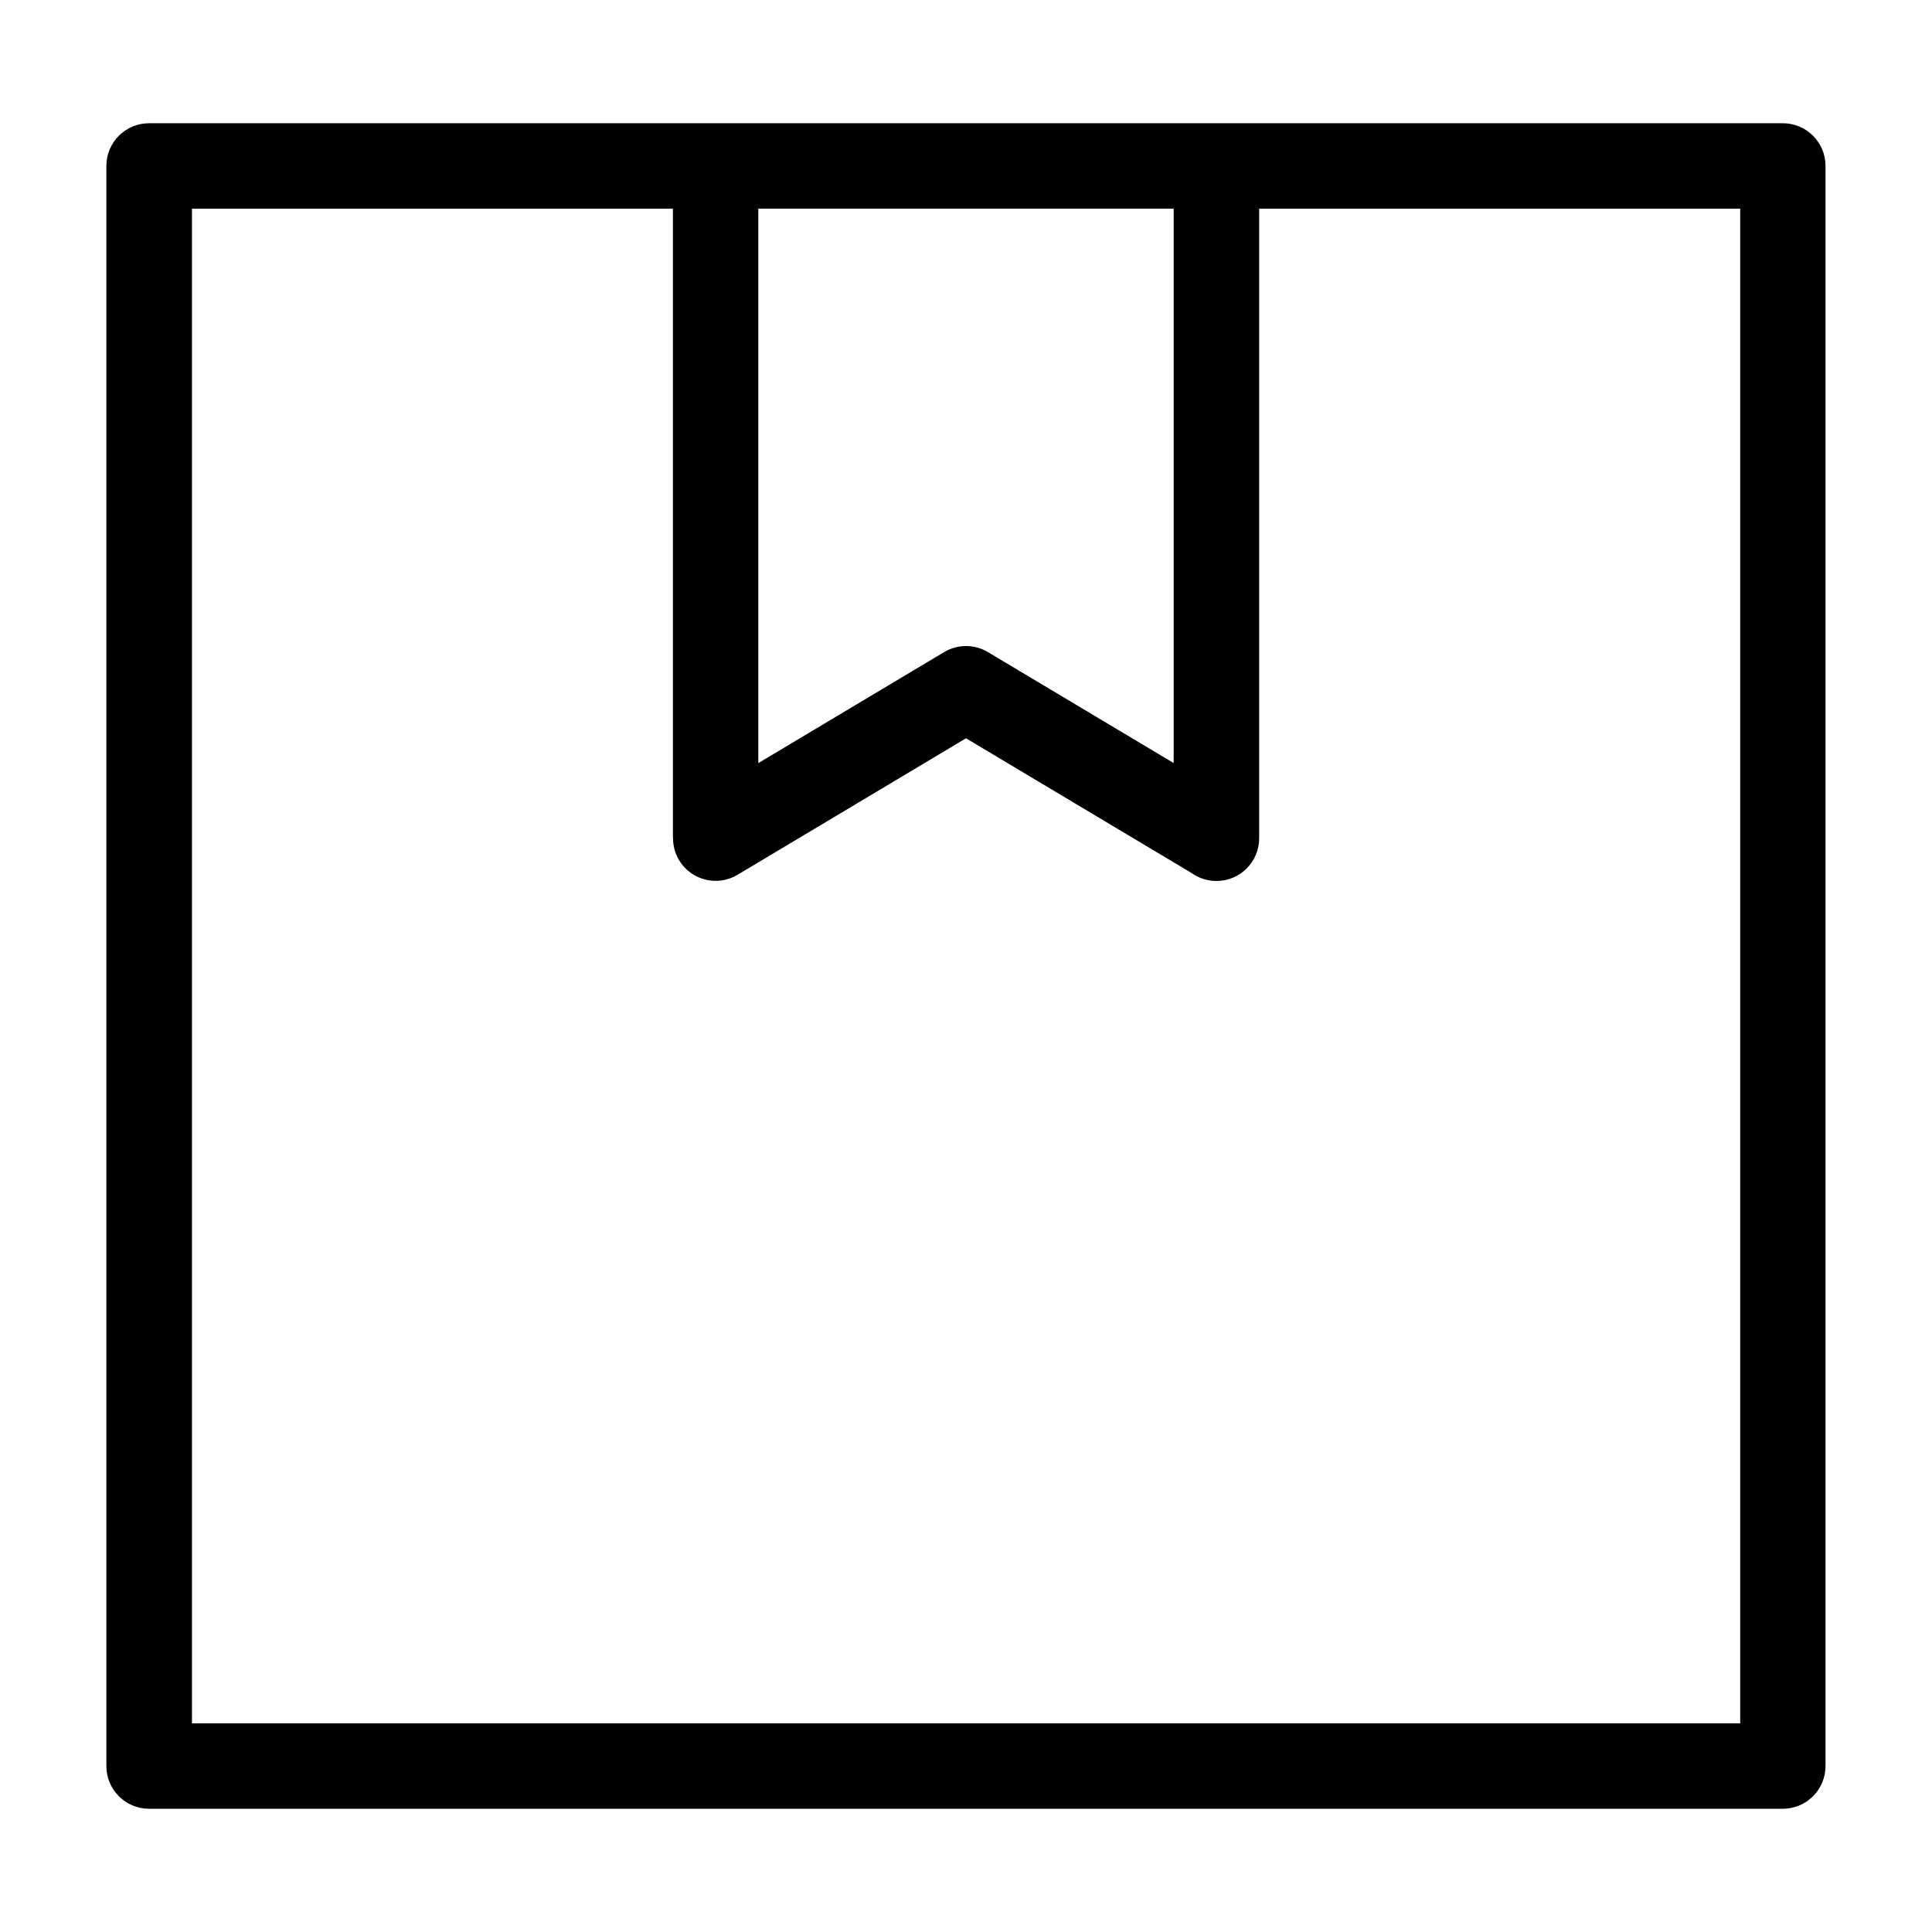 <?xml version="1.0" encoding="UTF-8"?>
<!-- Uploaded to: ICON Repo, www.svgrepo.com, Generator: ICON Repo Mixer Tools -->
<svg fill="#000000" width="800px" height="800px" version="1.1" viewBox="144 144 512 512" xmlns="http://www.w3.org/2000/svg">
 <path d="m183.52 176.66h432.94c6.258 0 11.32 5.062 11.32 11.32v424.04c0 6.258-5.062 11.32-11.32 11.32h-432.95c-6.258 0-11.32-5.062-11.32-11.32v-424.04c0-6.258 5.062-11.32 11.32-11.32zm294.17 22.641v166.85c0 6.258-5.062 11.32-11.32 11.32-2.449 0-4.715-0.785-6.574-2.102l-59.793-35.715-60.562 36.184c-5.352 3.203-12.289 1.449-15.477-3.883-1.09-1.812-1.602-3.824-1.602-5.789h-0.031v-166.85h-127.46v401.39h410.3v-401.39h-127.46zm-132.73 0v146.93l49.105-29.336c3.477-2.133 7.981-2.328 11.73-0.09l49.242 29.414v-146.93h-110.08z"/>
</svg>